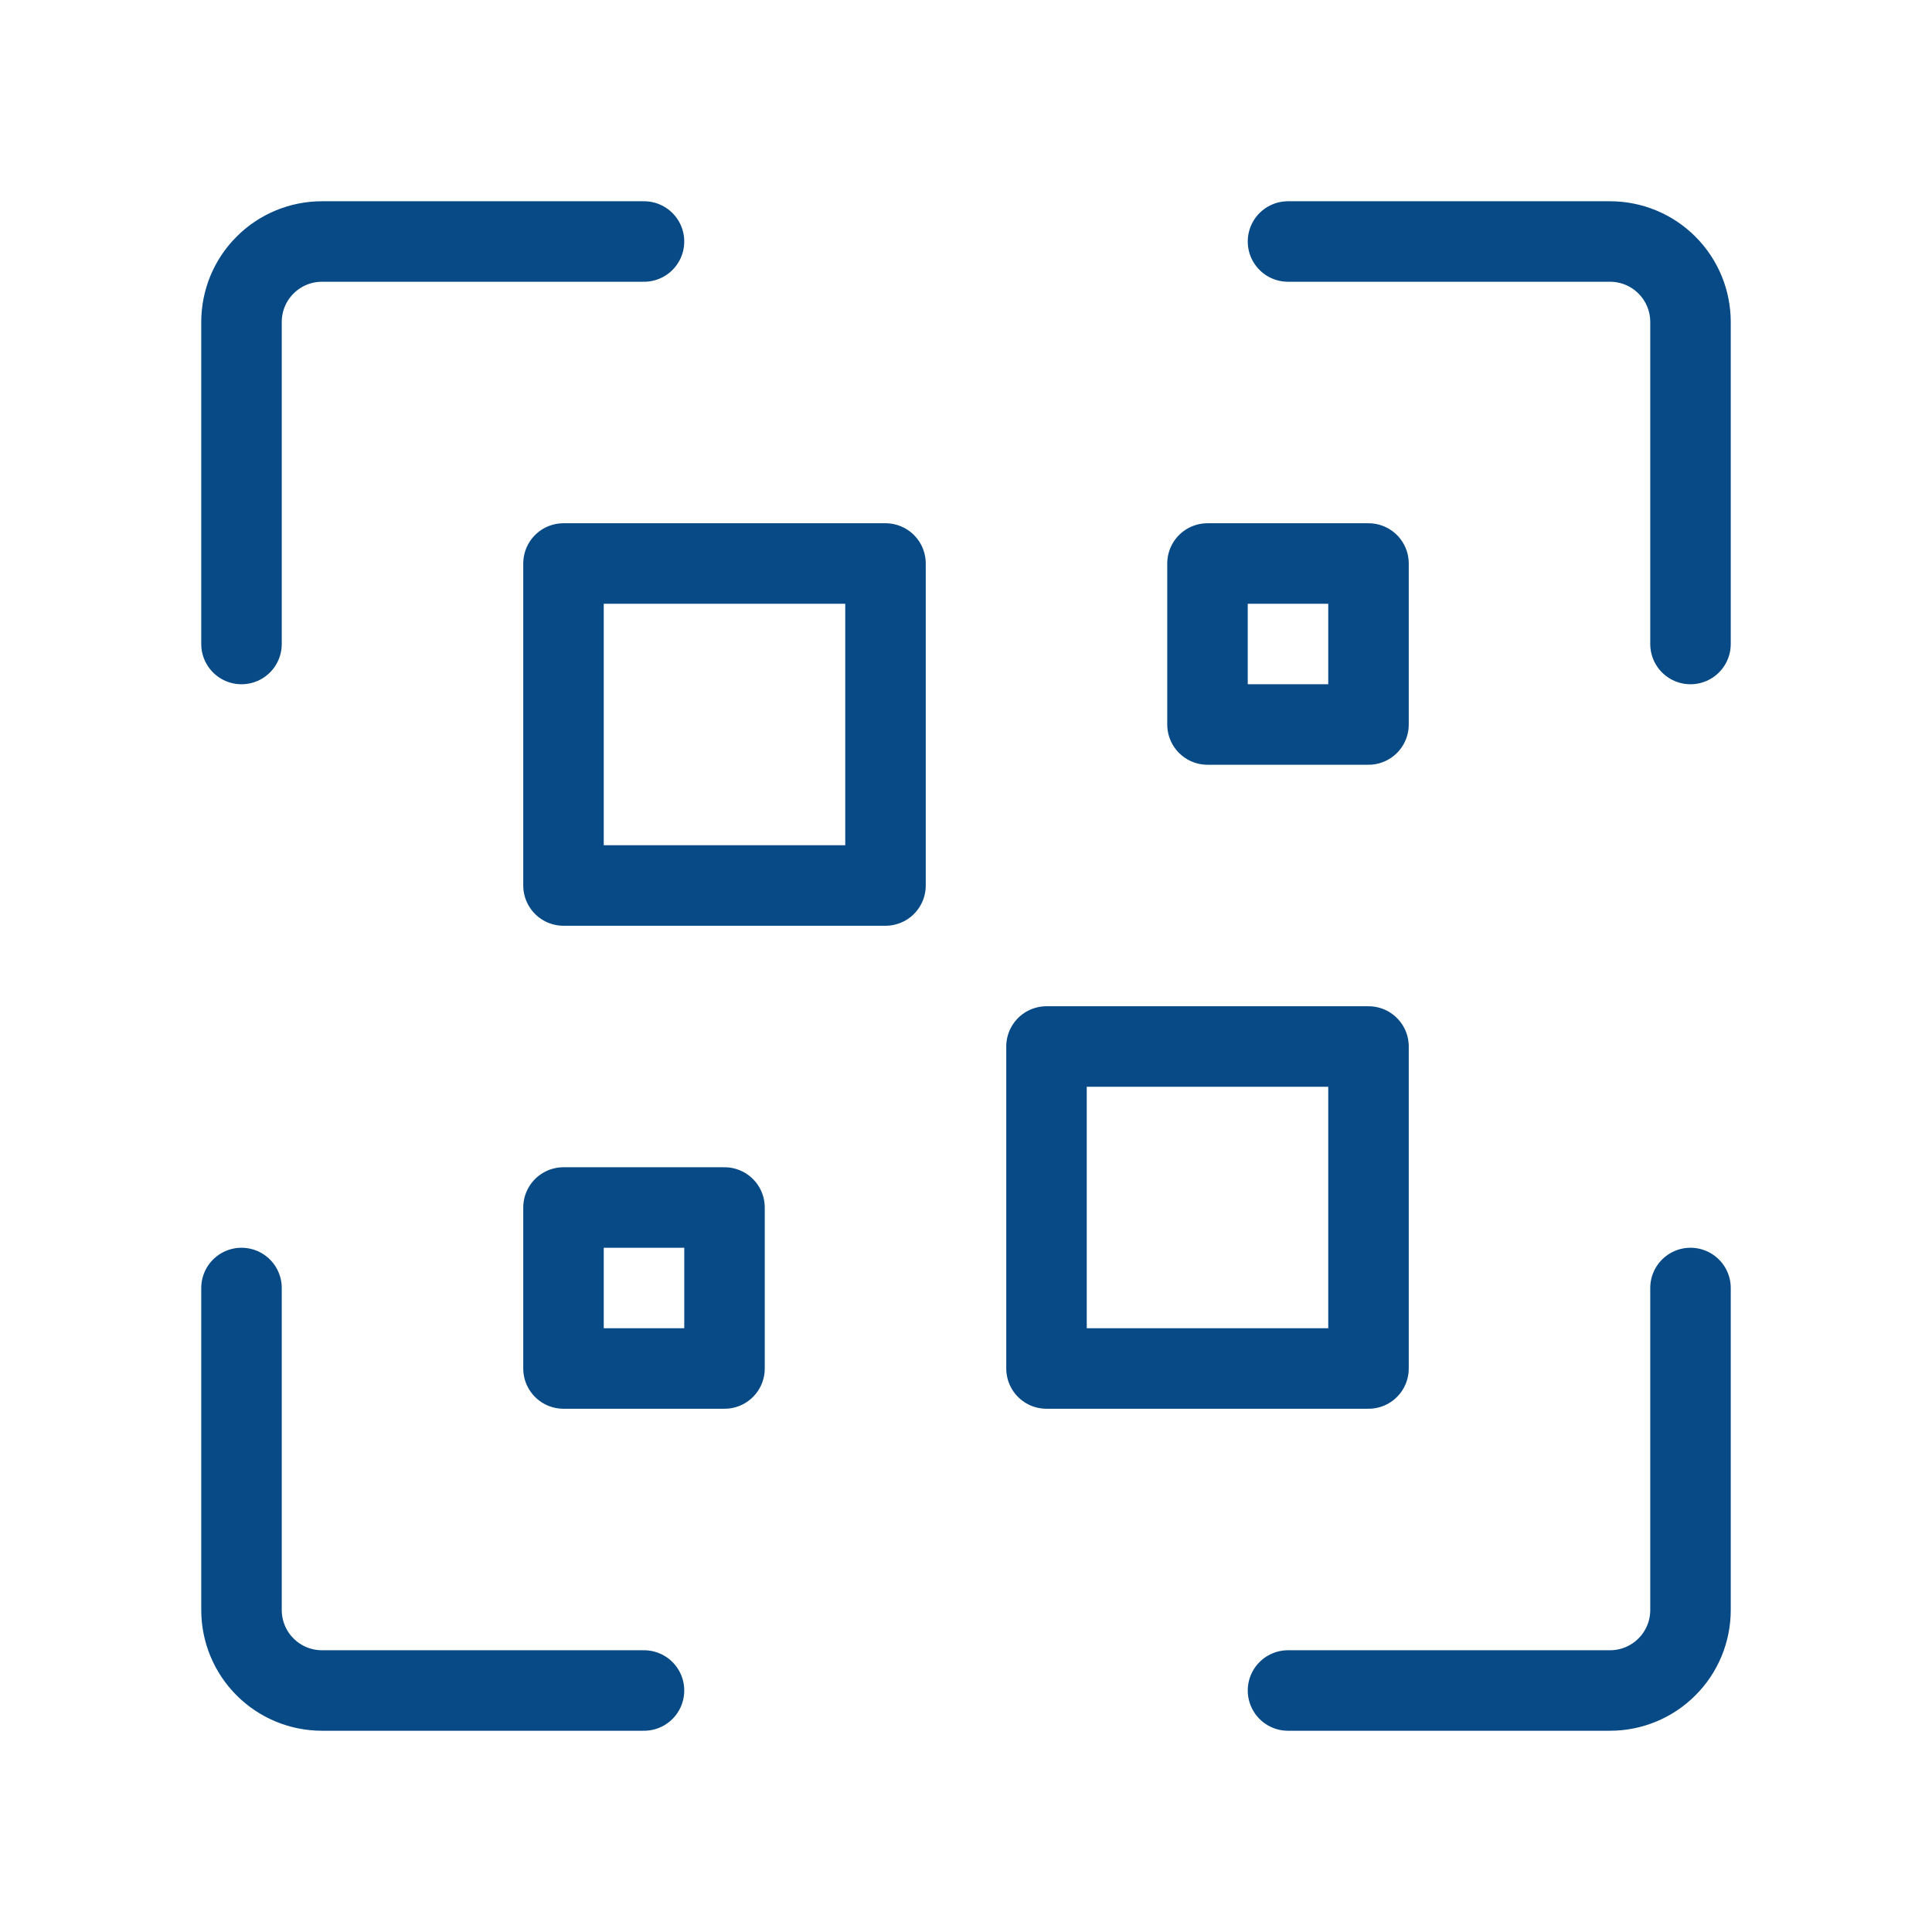 <svg width="24" height="24" viewBox="0 0 24 24" fill="none" xmlns="http://www.w3.org/2000/svg">
<path d="M11 11H7V7H11V11ZM17 7H15V9H17V7ZM13 17H17V13H13V17ZM7 17H9V15H7V17Z" stroke="#074A86" stroke-linecap="round" stroke-linejoin="round"/>
<path d="M8 3H4C3.735 3 3.48 3.105 3.293 3.293C3.105 3.48 3 3.735 3 4V8" stroke="#074A86" stroke-linecap="round" stroke-linejoin="round"/>
<path d="M21 8V4C21 3.735 20.895 3.48 20.707 3.293C20.52 3.105 20.265 3 20 3H16" stroke="#074A86" stroke-linecap="round" stroke-linejoin="round"/>
<path d="M3 16V20C3 20.265 3.105 20.52 3.293 20.707C3.48 20.895 3.735 21 4 21H8" stroke="#074A86" stroke-linecap="round" stroke-linejoin="round"/>
<path d="M16 21H20C20.265 21 20.52 20.895 20.707 20.707C20.895 20.52 21 20.265 21 20V16" stroke="#074A86" stroke-linecap="round" stroke-linejoin="round"/>
</svg>
